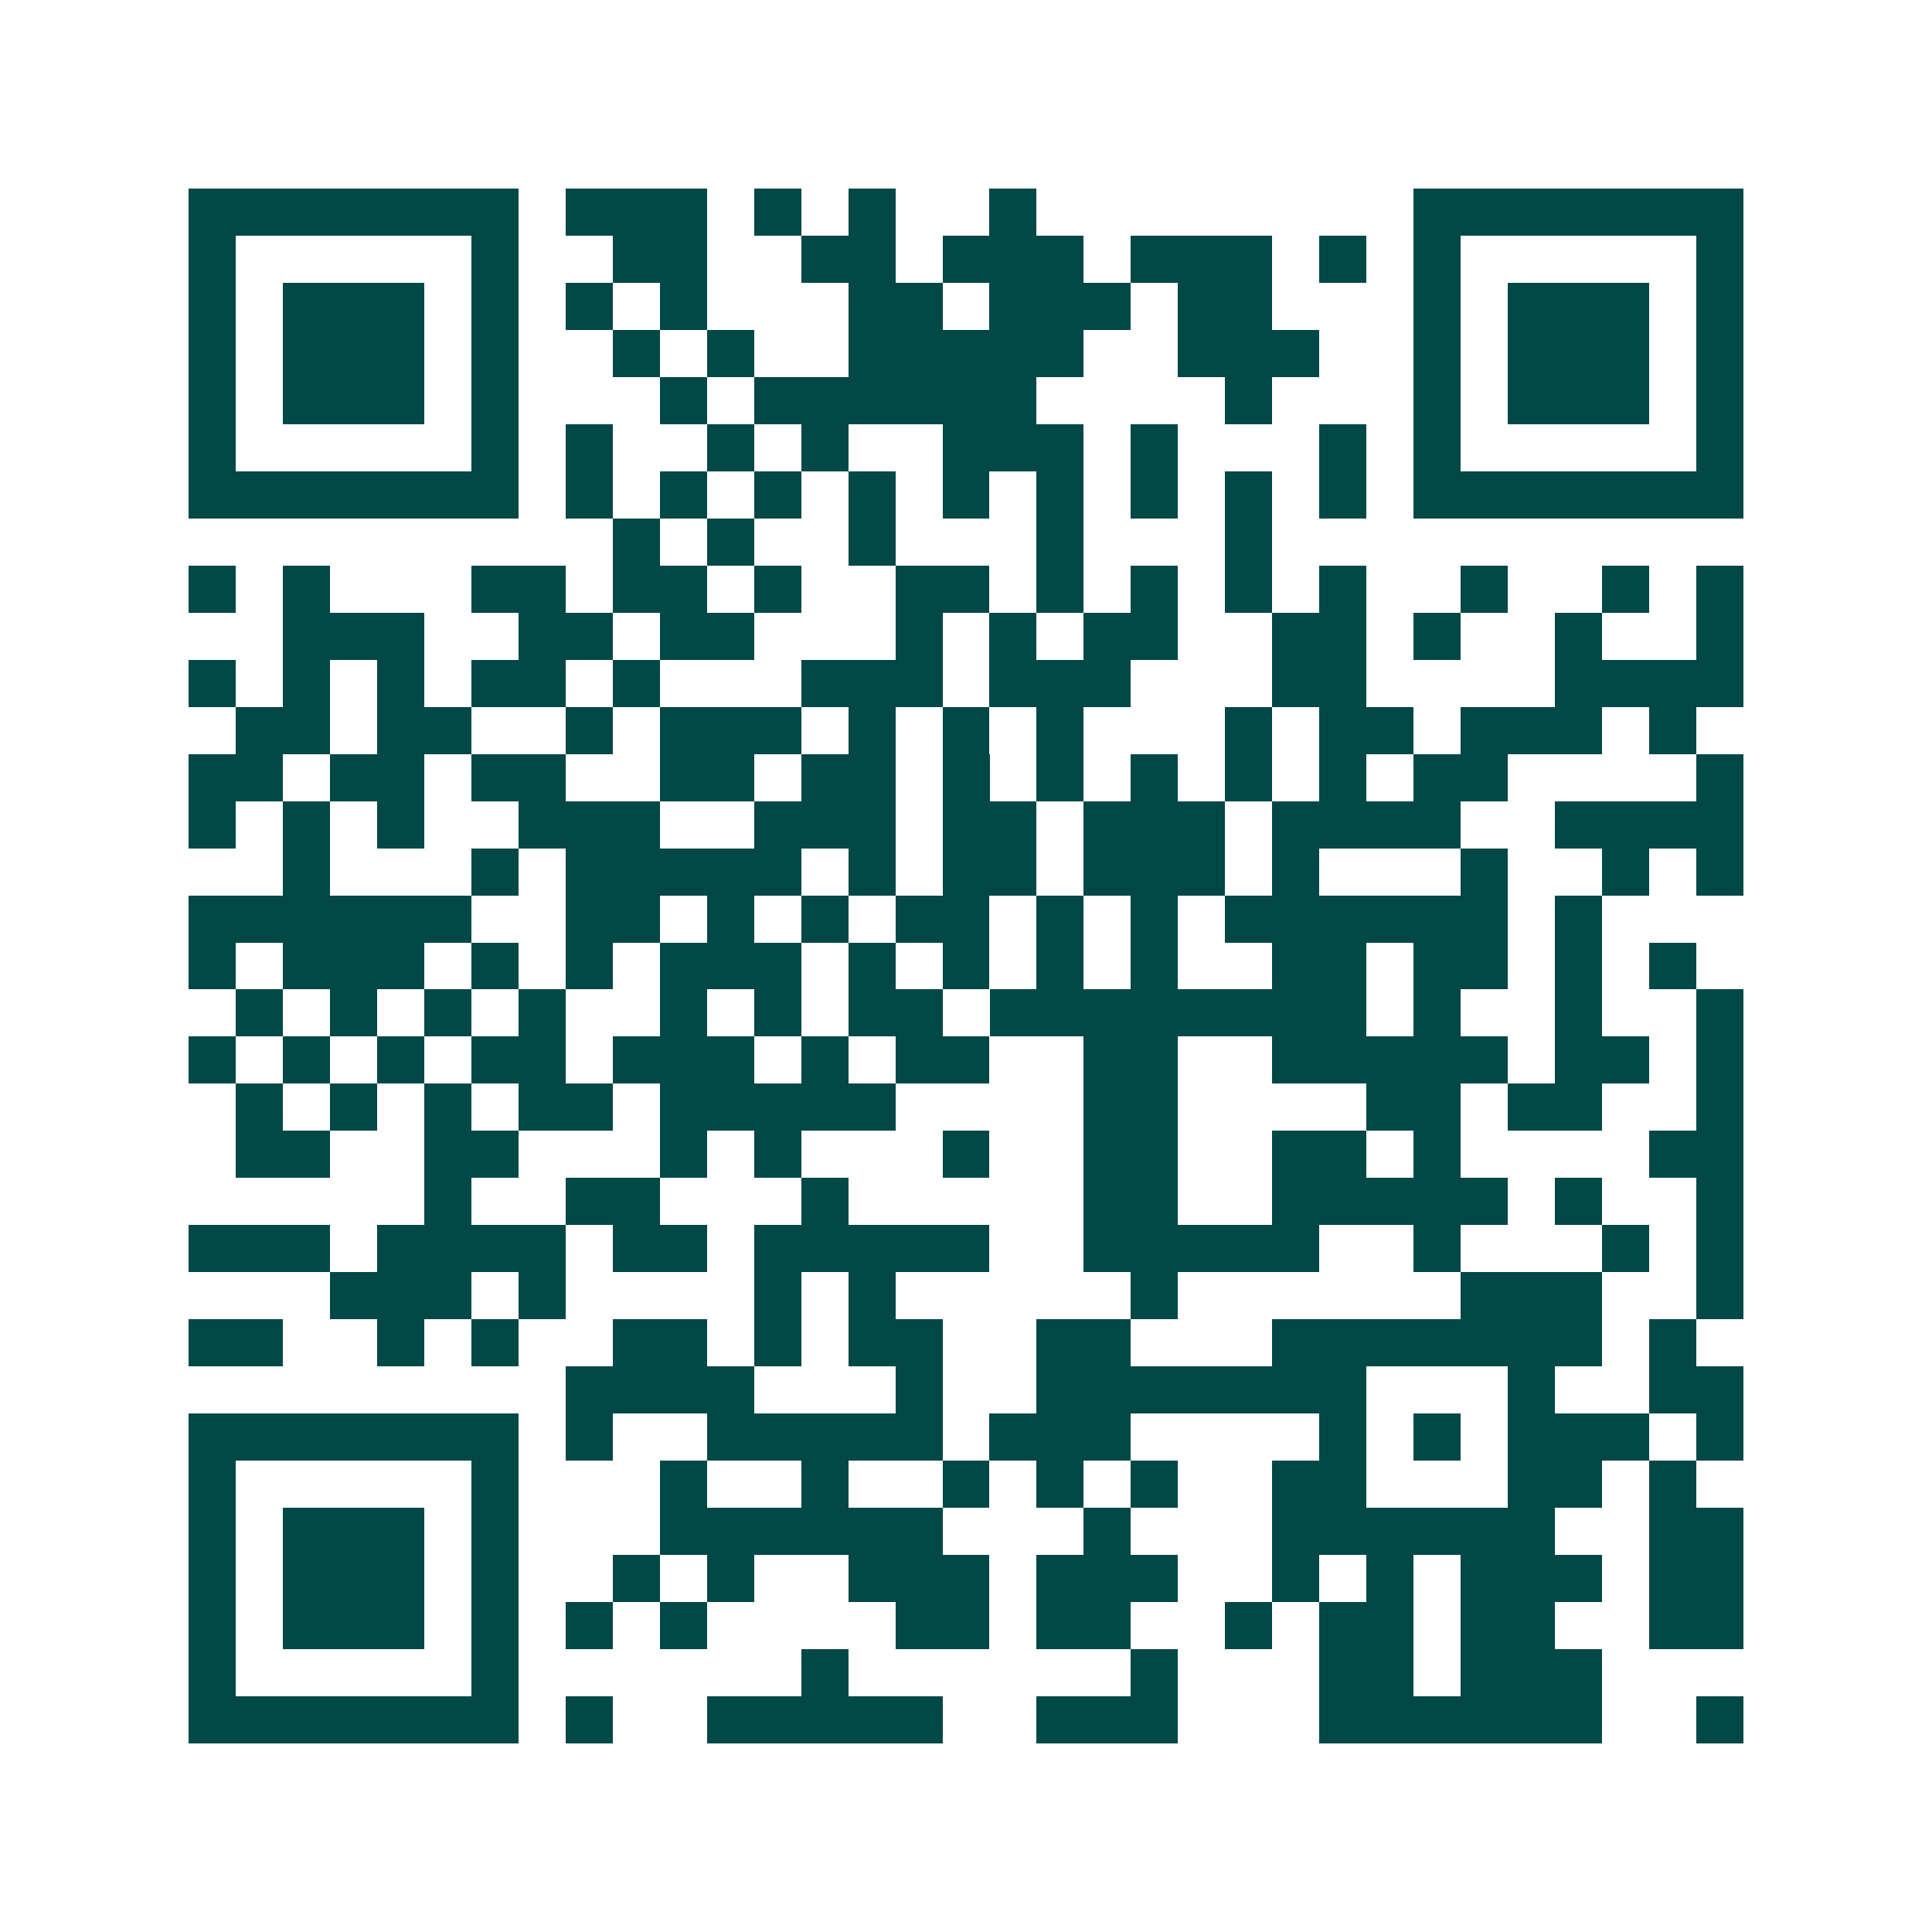 <svg xmlns="http://www.w3.org/2000/svg" width="200" height="200" viewBox="0 0 41 41" shape-rendering="crispEdges"><path fill="#ffffff" d="M0 0h41v41H0z"/><path stroke="#014847" d="M4 4.5h7m1 0h3m1 0h1m1 0h1m2 0h1m8 0h7M4 5.5h1m5 0h1m2 0h2m2 0h2m1 0h3m1 0h3m1 0h1m1 0h1m5 0h1M4 6.5h1m1 0h3m1 0h1m1 0h1m1 0h1m3 0h2m1 0h3m1 0h2m3 0h1m1 0h3m1 0h1M4 7.5h1m1 0h3m1 0h1m2 0h1m1 0h1m2 0h5m2 0h3m2 0h1m1 0h3m1 0h1M4 8.5h1m1 0h3m1 0h1m3 0h1m1 0h6m4 0h1m3 0h1m1 0h3m1 0h1M4 9.5h1m5 0h1m1 0h1m2 0h1m1 0h1m2 0h3m1 0h1m3 0h1m1 0h1m5 0h1M4 10.5h7m1 0h1m1 0h1m1 0h1m1 0h1m1 0h1m1 0h1m1 0h1m1 0h1m1 0h1m1 0h7M13 11.5h1m1 0h1m2 0h1m3 0h1m3 0h1M4 12.5h1m1 0h1m3 0h2m1 0h2m1 0h1m2 0h2m1 0h1m1 0h1m1 0h1m1 0h1m2 0h1m2 0h1m1 0h1M6 13.5h3m2 0h2m1 0h2m3 0h1m1 0h1m1 0h2m2 0h2m1 0h1m2 0h1m2 0h1M4 14.5h1m1 0h1m1 0h1m1 0h2m1 0h1m3 0h3m1 0h3m3 0h2m4 0h4M5 15.5h2m1 0h2m2 0h1m1 0h3m1 0h1m1 0h1m1 0h1m3 0h1m1 0h2m1 0h3m1 0h1M4 16.5h2m1 0h2m1 0h2m2 0h2m1 0h2m1 0h1m1 0h1m1 0h1m1 0h1m1 0h1m1 0h2m4 0h1M4 17.5h1m1 0h1m1 0h1m2 0h3m2 0h3m1 0h2m1 0h3m1 0h4m2 0h4M6 18.5h1m3 0h1m1 0h5m1 0h1m1 0h2m1 0h3m1 0h1m3 0h1m2 0h1m1 0h1M4 19.5h6m2 0h2m1 0h1m1 0h1m1 0h2m1 0h1m1 0h1m1 0h6m1 0h1M4 20.5h1m1 0h3m1 0h1m1 0h1m1 0h3m1 0h1m1 0h1m1 0h1m1 0h1m2 0h2m1 0h2m1 0h1m1 0h1M5 21.5h1m1 0h1m1 0h1m1 0h1m2 0h1m1 0h1m1 0h2m1 0h8m1 0h1m2 0h1m2 0h1M4 22.5h1m1 0h1m1 0h1m1 0h2m1 0h3m1 0h1m1 0h2m2 0h2m2 0h5m1 0h2m1 0h1M5 23.5h1m1 0h1m1 0h1m1 0h2m1 0h5m4 0h2m4 0h2m1 0h2m2 0h1M5 24.5h2m2 0h2m3 0h1m1 0h1m3 0h1m2 0h2m2 0h2m1 0h1m4 0h2M9 25.5h1m2 0h2m3 0h1m5 0h2m2 0h5m1 0h1m2 0h1M4 26.5h3m1 0h4m1 0h2m1 0h5m2 0h5m2 0h1m3 0h1m1 0h1M7 27.5h3m1 0h1m4 0h1m1 0h1m5 0h1m6 0h3m2 0h1M4 28.5h2m2 0h1m1 0h1m2 0h2m1 0h1m1 0h2m2 0h2m3 0h7m1 0h1M12 29.5h4m3 0h1m2 0h7m3 0h1m2 0h2M4 30.5h7m1 0h1m2 0h5m1 0h3m4 0h1m1 0h1m1 0h3m1 0h1M4 31.5h1m5 0h1m3 0h1m2 0h1m2 0h1m1 0h1m1 0h1m2 0h2m3 0h2m1 0h1M4 32.5h1m1 0h3m1 0h1m3 0h6m3 0h1m3 0h6m2 0h2M4 33.5h1m1 0h3m1 0h1m2 0h1m1 0h1m2 0h3m1 0h3m2 0h1m1 0h1m1 0h3m1 0h2M4 34.5h1m1 0h3m1 0h1m1 0h1m1 0h1m4 0h2m1 0h2m2 0h1m1 0h2m1 0h2m2 0h2M4 35.5h1m5 0h1m6 0h1m6 0h1m3 0h2m1 0h3M4 36.5h7m1 0h1m2 0h5m2 0h3m3 0h6m2 0h1"/></svg>
